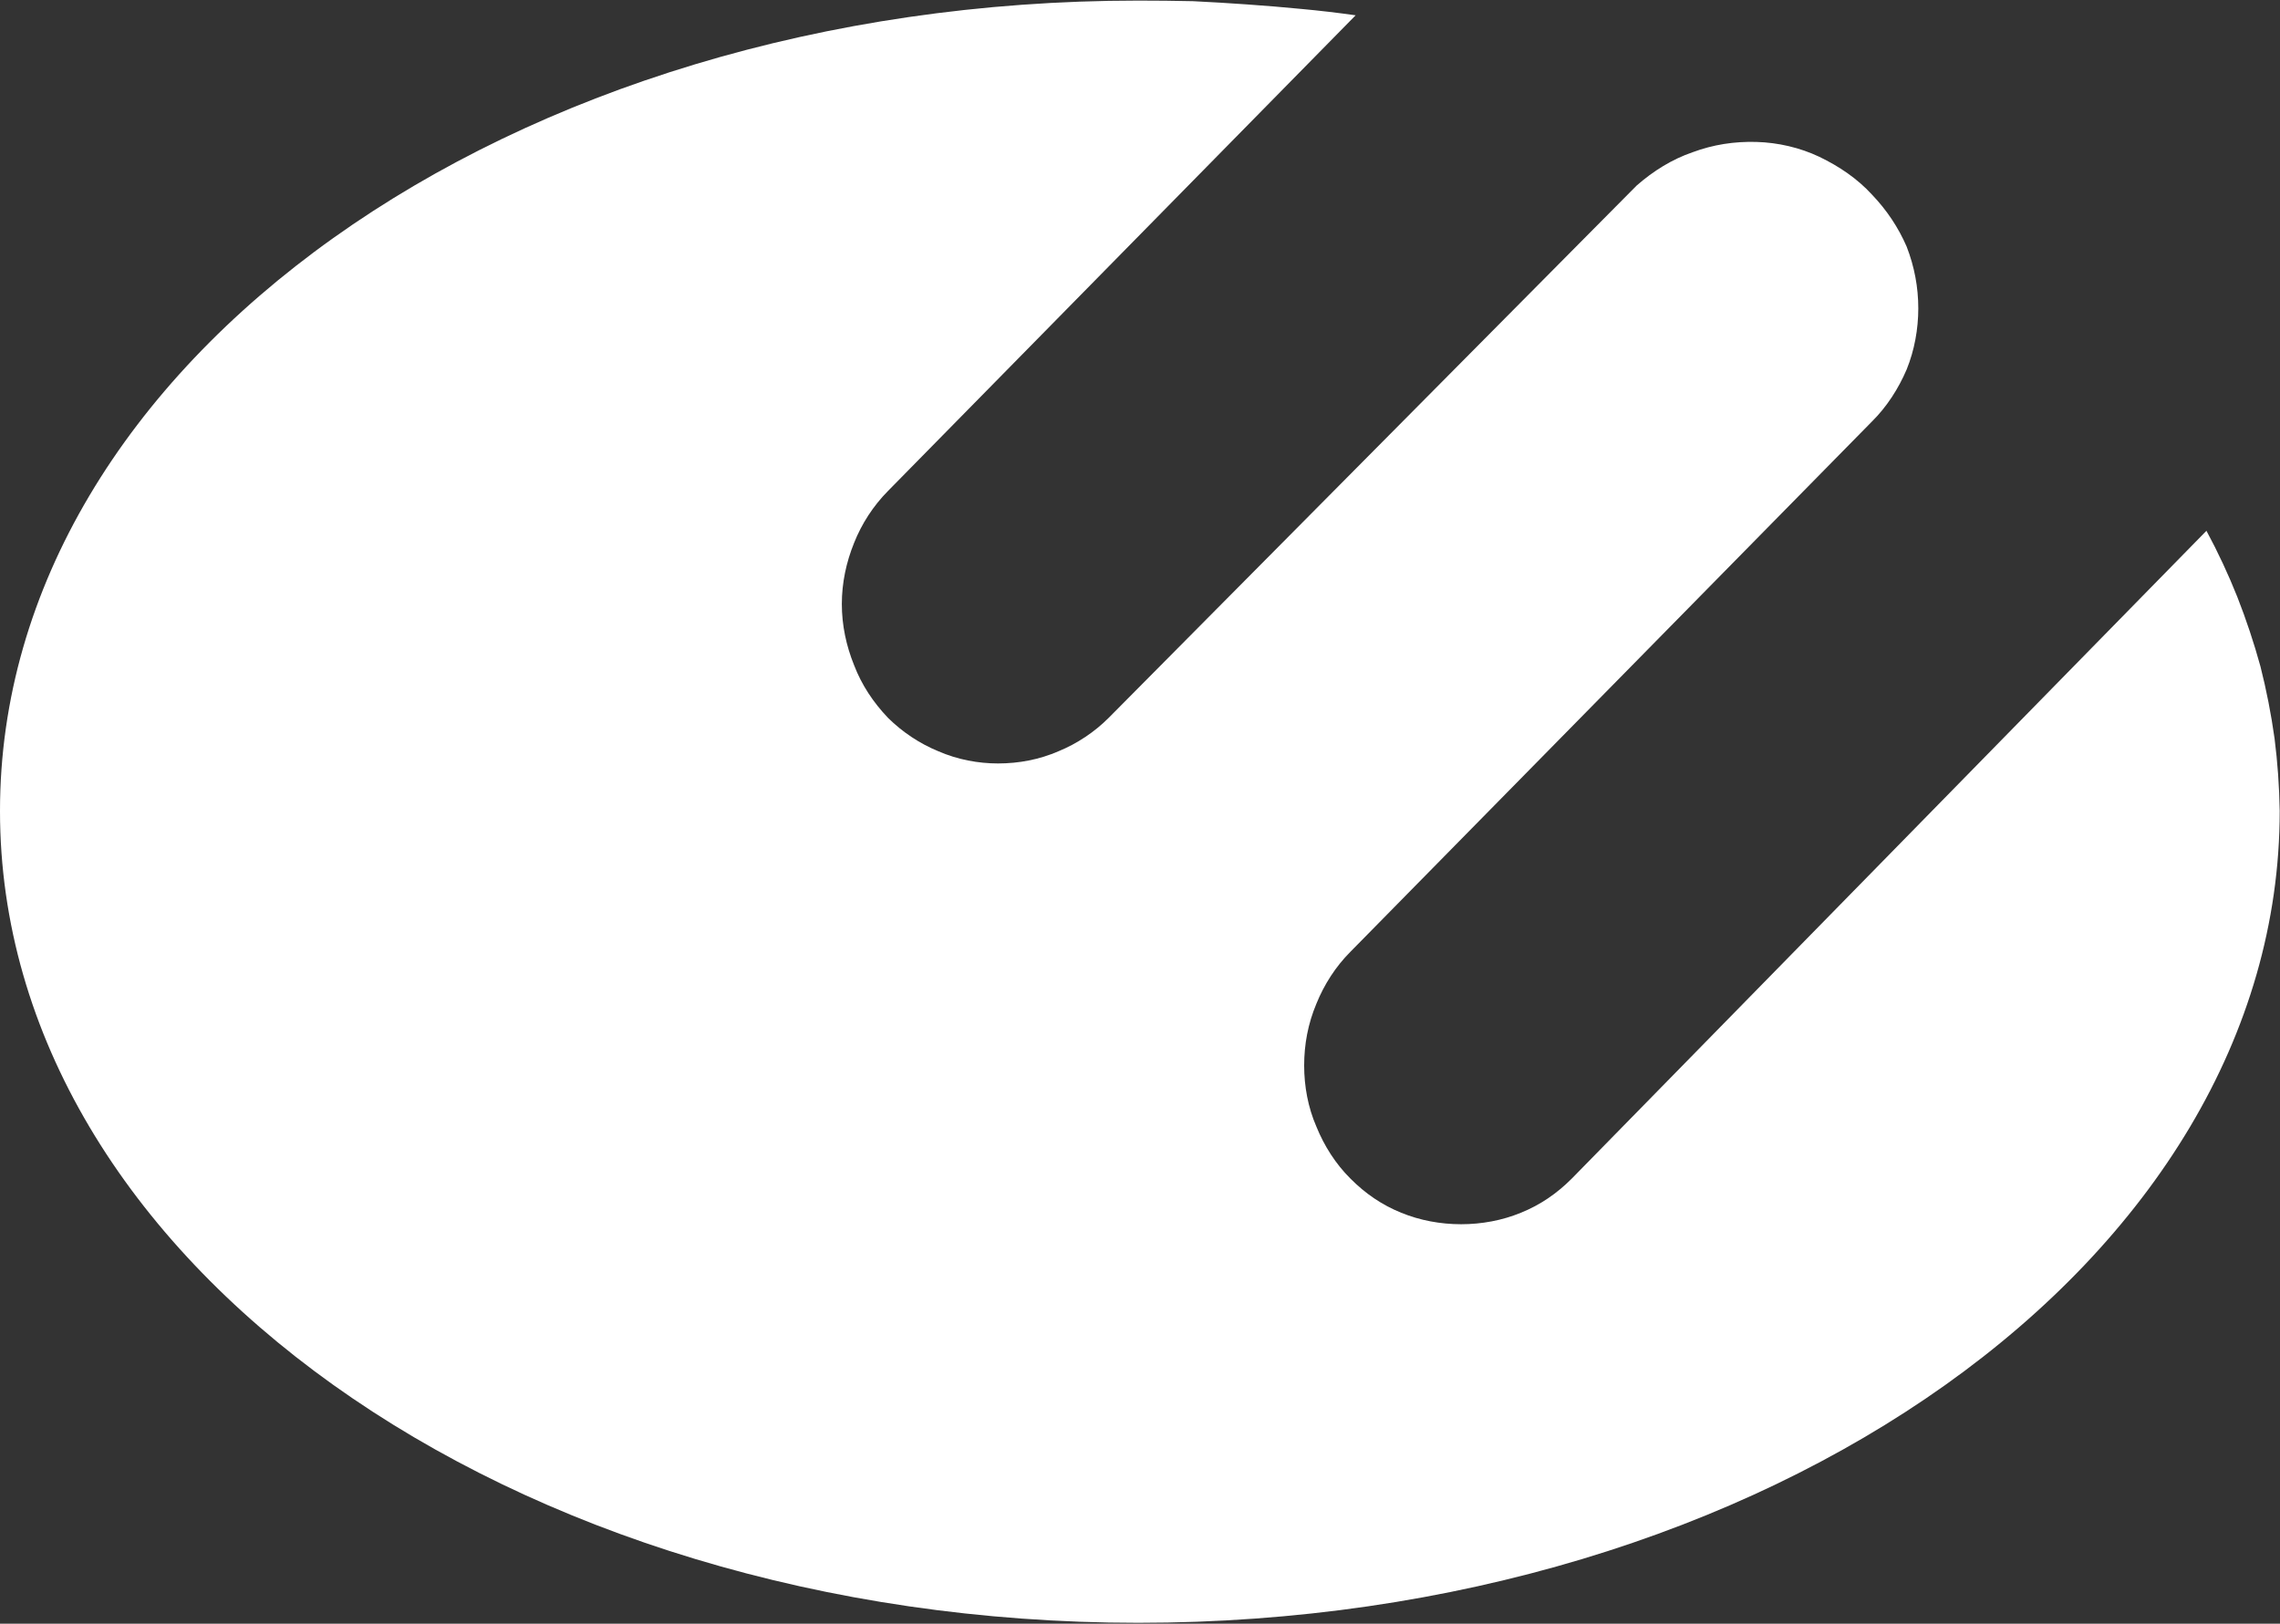 <svg version="1.2" xmlns="http://www.w3.org/2000/svg" viewBox="0 0 1550 1104" width="1550" height="1104">
	<rect x="0" y="0" width="1550" height="1104" fill="#333333" stroke="none"/>
	<title>3612</title>
	<style>
		.s0 { fill: #ffffff } 
	</style>
	<path id="パス_39409" class="s0" d="m921.6 10.4q-18.4-2.6-36.7-4.3-18.4-1.8-37.2-3.1-18.4-1.3-36.7-2.2-18.4-0.4-37.2-0.4c-427.6 0-773.8 246.9-773.8 551 0 304.6 346.2 552 773.8 552 428 0 776-246.9 776-552q-0.4-24.9-3.5-49.3-3.5-25-9.6-49-6.6-24-15.7-47.2-9.2-23.1-21-45l-431.5 440.5c-10.1 10.1-21.4 17.9-34.6 23.2-12.6 5.2-26.6 7.8-40.6 7.8-14 0-28-2.6-40.7-7.8-13.1-5.3-24.5-13.1-34.5-23.2-10.1-10-17.9-22.3-23.2-35.4-5.7-13.1-8.3-27.5-8.3-41.5 0-14.4 2.6-28.4 8.3-42 5.3-13.1 13.1-25.3 23.2-35.4l354.5-360.5c10.1-10 18-22.3 23.6-35.4 5.3-13.1 7.9-27.5 7.9-41.5q0-21.6-7.9-42-8.5-19.6-23.6-35.4c-10-10.9-22.3-19.2-35.8-25.7-13.1-6.2-28-9.7-42.9-10.1-14.8-0.4-29.2 1.8-43.2 7-14 4.8-26.7 12.7-38.1 22.7l-358.9 361.9c-9.6 9.6-21.4 17.5-34.1 22.7-13.1 5.7-27.1 8.3-41.1 8.3-13.5 0-27.5-2.6-40.6-8.3-12.7-5.2-24.5-13.1-34.2-22.7-10-10.5-17.9-22.3-23.1-35.9-5.3-13.1-8.3-27.1-8.3-41.5 0-14.4 3-28.4 8.3-41.5 5.2-13.1 13.1-25.3 23.1-35.4z"/>
</svg>